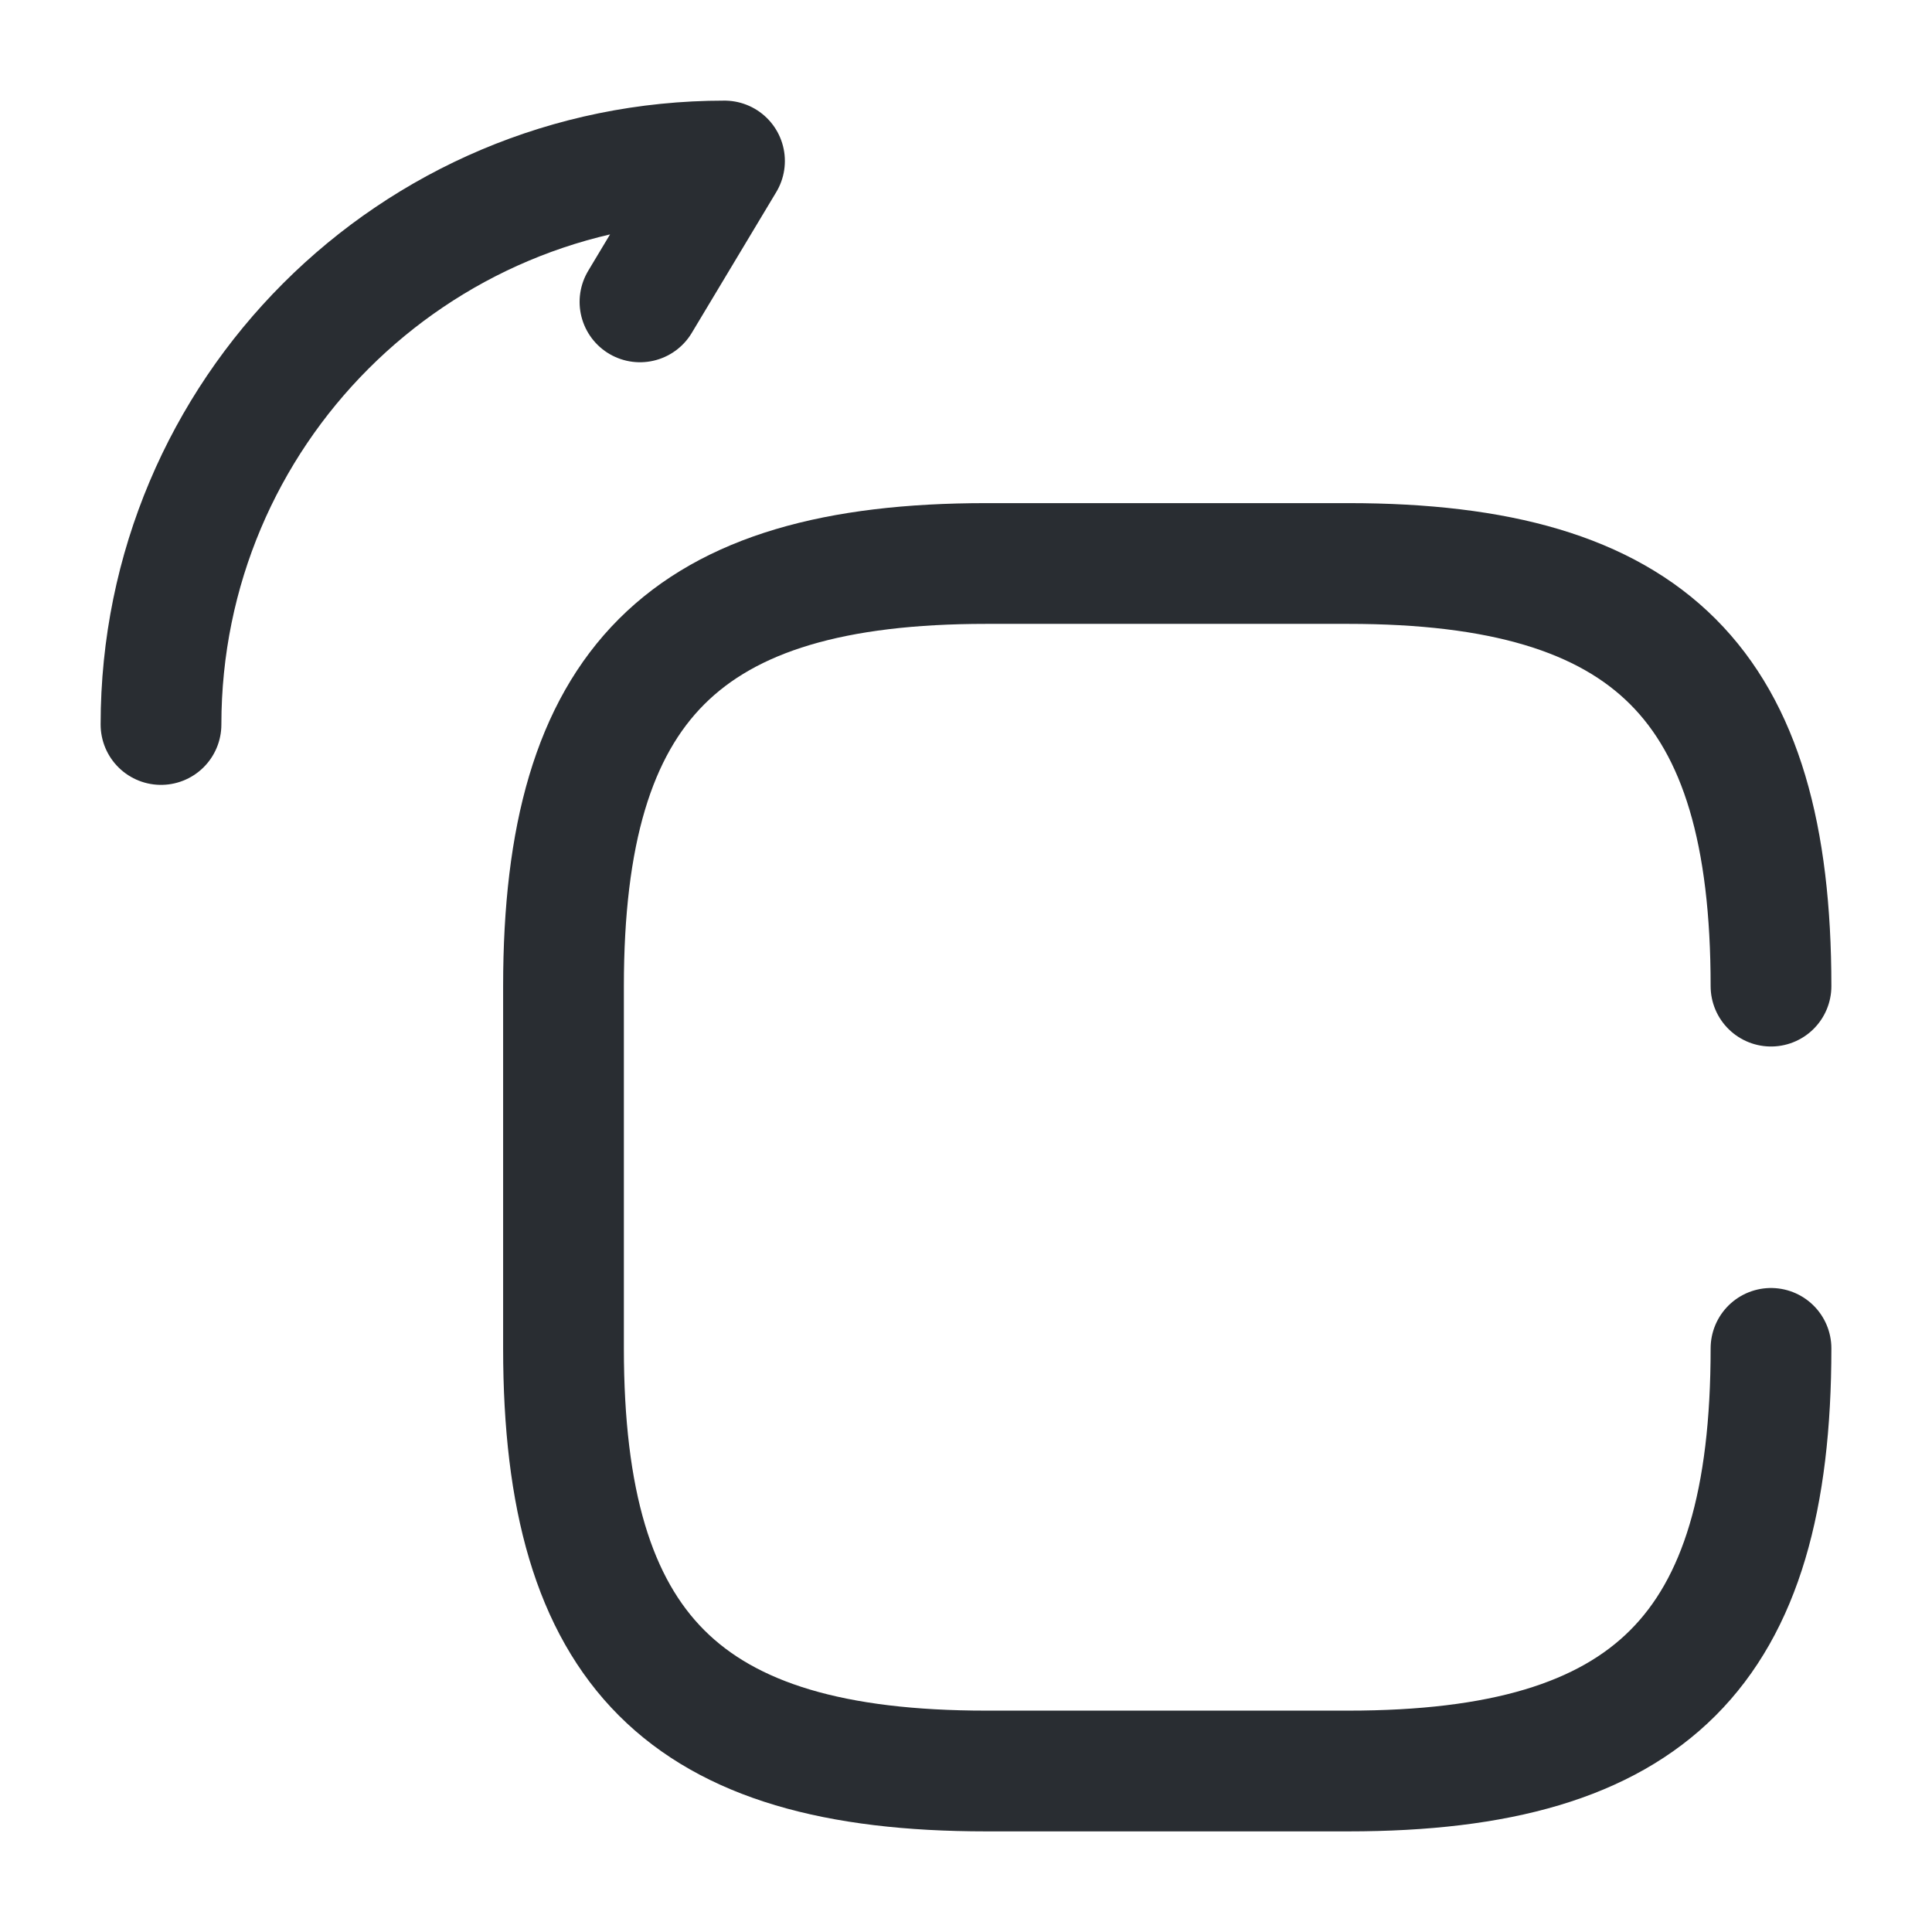 <svg width="24" height="24" viewBox="0 0 24 24" fill="none" xmlns="http://www.w3.org/2000/svg">
<path d="M22 16.75C22 20.5 20.5 22 16.75 22H12.25C8.5 22 7 20.5 7 16.75V12.25C7 8.5 8.5 7 12.25 7H16.75C20.5 7 22 8.5 22 12.25" stroke="#292D32" stroke-width="1.5" stroke-linecap="round" stroke-linejoin="round"/>
<path d="M2 9C2 5.13 5.13 2 9 2L7.95 3.75" stroke="#292D32" stroke-width="1.5" stroke-linecap="round" stroke-linejoin="round"/>
</svg>
